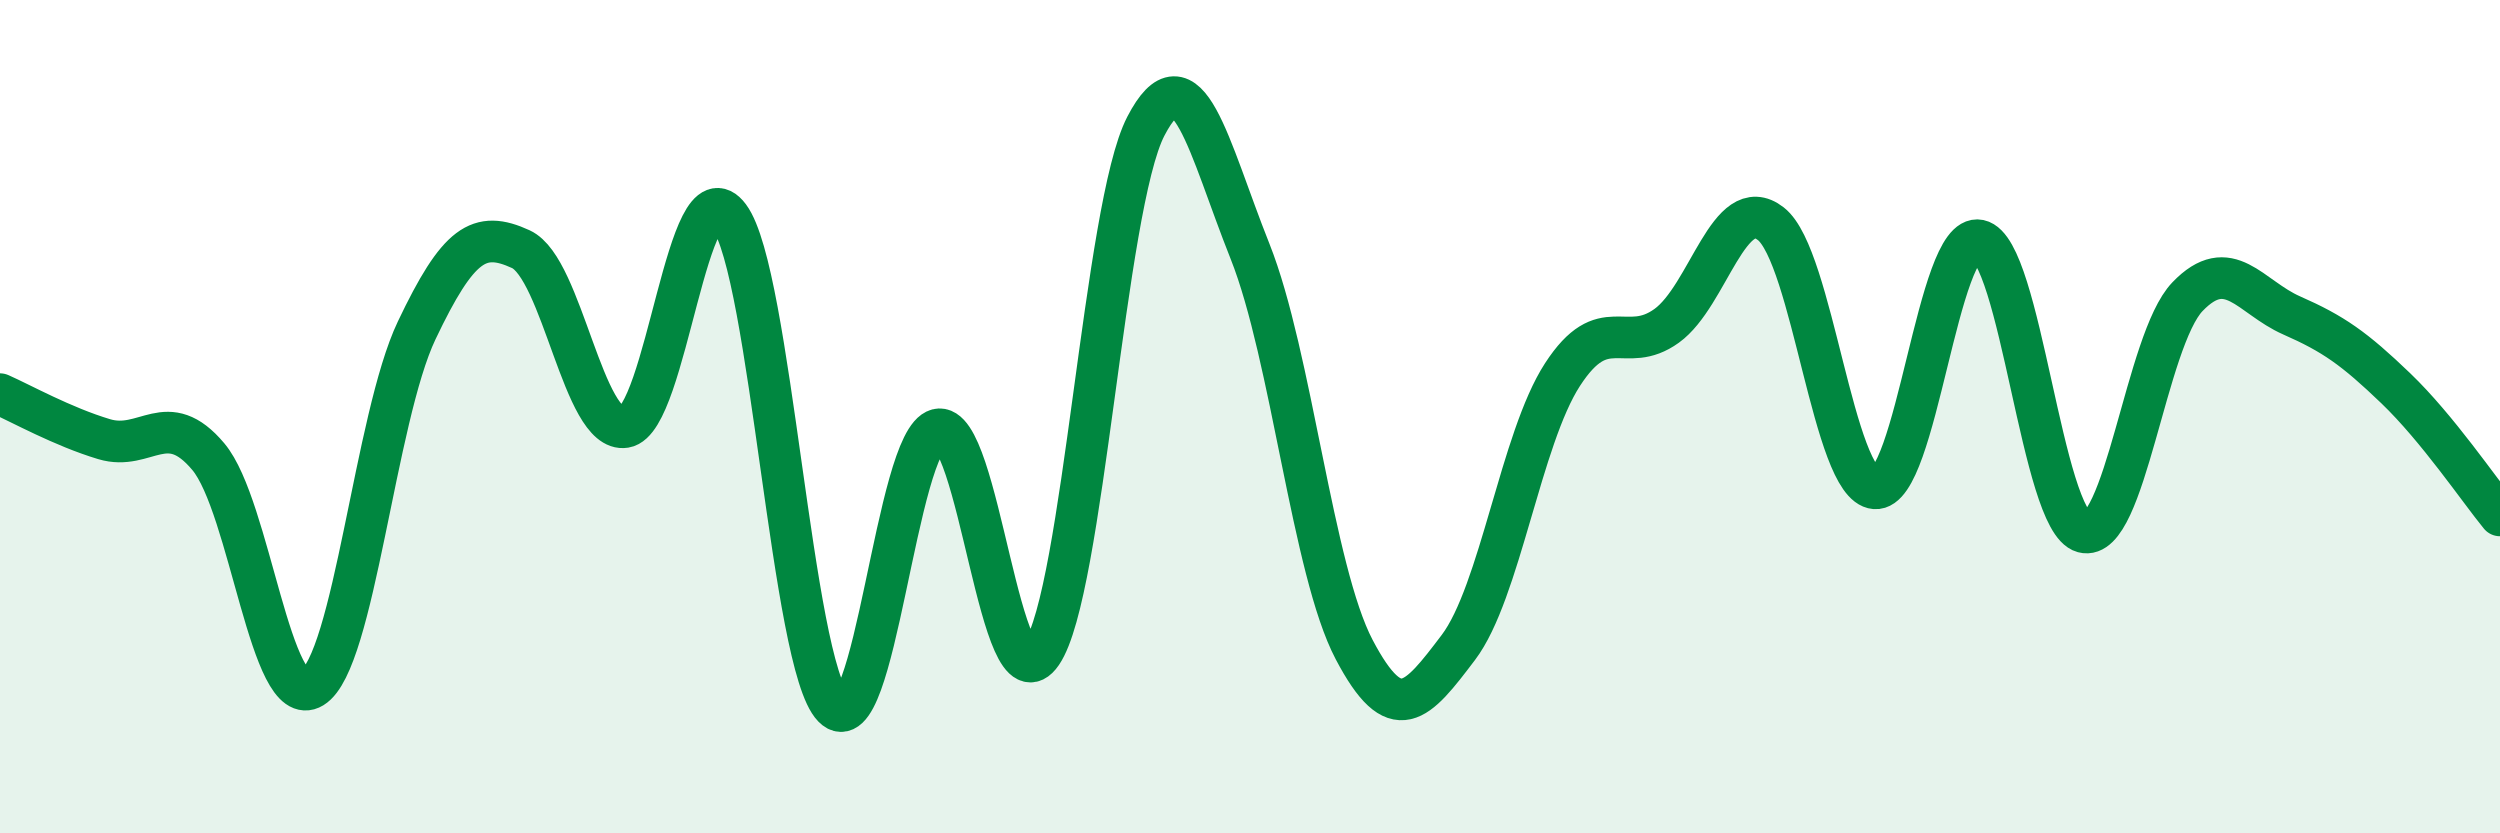 
    <svg width="60" height="20" viewBox="0 0 60 20" xmlns="http://www.w3.org/2000/svg">
      <path
        d="M 0,9.46 C 0.5,9.68 1.5,10.24 2.5,10.54 C 3.5,10.84 4,9.77 5,10.96 C 6,12.15 6.5,17.11 7.5,16.5 C 8.5,15.89 9,10.03 10,7.93 C 11,5.83 11.5,5.52 12.5,5.98 C 13.5,6.44 14,10.41 15,10.25 C 16,10.09 16.5,3.86 17.5,5.2 C 18.5,6.54 19,15.95 20,16.97 C 21,17.99 21.5,10.57 22.5,10.31 C 23.5,10.05 24,17.14 25,15.68 C 26,14.22 26.5,4.96 27.5,3.03 C 28.5,1.1 29,3.52 30,6.03 C 31,8.54 31.5,13.69 32.5,15.59 C 33.5,17.49 34,16.86 35,15.54 C 36,14.22 36.5,10.53 37.5,8.99 C 38.5,7.45 39,8.54 40,7.82 C 41,7.1 41.5,4.59 42.5,5.37 C 43.5,6.15 44,11.64 45,11.72 C 46,11.8 46.5,5.56 47.5,5.77 C 48.5,5.98 49,12.5 50,12.77 C 51,13.04 51.5,8.16 52.5,7.12 C 53.5,6.08 54,7.13 55,7.57 C 56,8.01 56.5,8.36 57.5,9.32 C 58.5,10.28 59.5,11.76 60,12.37L60 20L0 20Z"
        fill="#008740"
        opacity="0.1"
        stroke-linecap="round"
        stroke-linejoin="round"
      />
      <path
        d="M 0,9.46 C 0.5,9.68 1.5,10.24 2.5,10.54 C 3.5,10.84 4,9.77 5,10.96 C 6,12.15 6.5,17.11 7.5,16.5 C 8.5,15.89 9,10.03 10,7.93 C 11,5.83 11.5,5.52 12.5,5.98 C 13.5,6.44 14,10.41 15,10.25 C 16,10.09 16.5,3.86 17.5,5.2 C 18.5,6.54 19,15.95 20,16.97 C 21,17.99 21.5,10.57 22.5,10.31 C 23.5,10.05 24,17.14 25,15.68 C 26,14.22 26.5,4.96 27.5,3.03 C 28.5,1.1 29,3.52 30,6.03 C 31,8.54 31.5,13.69 32.5,15.59 C 33.5,17.49 34,16.86 35,15.54 C 36,14.22 36.5,10.53 37.5,8.99 C 38.5,7.45 39,8.54 40,7.82 C 41,7.1 41.5,4.59 42.5,5.37 C 43.5,6.15 44,11.64 45,11.72 C 46,11.8 46.5,5.56 47.5,5.77 C 48.5,5.98 49,12.5 50,12.77 C 51,13.04 51.5,8.16 52.5,7.12 C 53.5,6.08 54,7.13 55,7.57 C 56,8.01 56.5,8.36 57.5,9.32 C 58.5,10.28 59.5,11.76 60,12.37"
        stroke="#008740"
        stroke-width="1"
        fill="none"
        stroke-linecap="round"
        stroke-linejoin="round"
      />
    </svg>
  